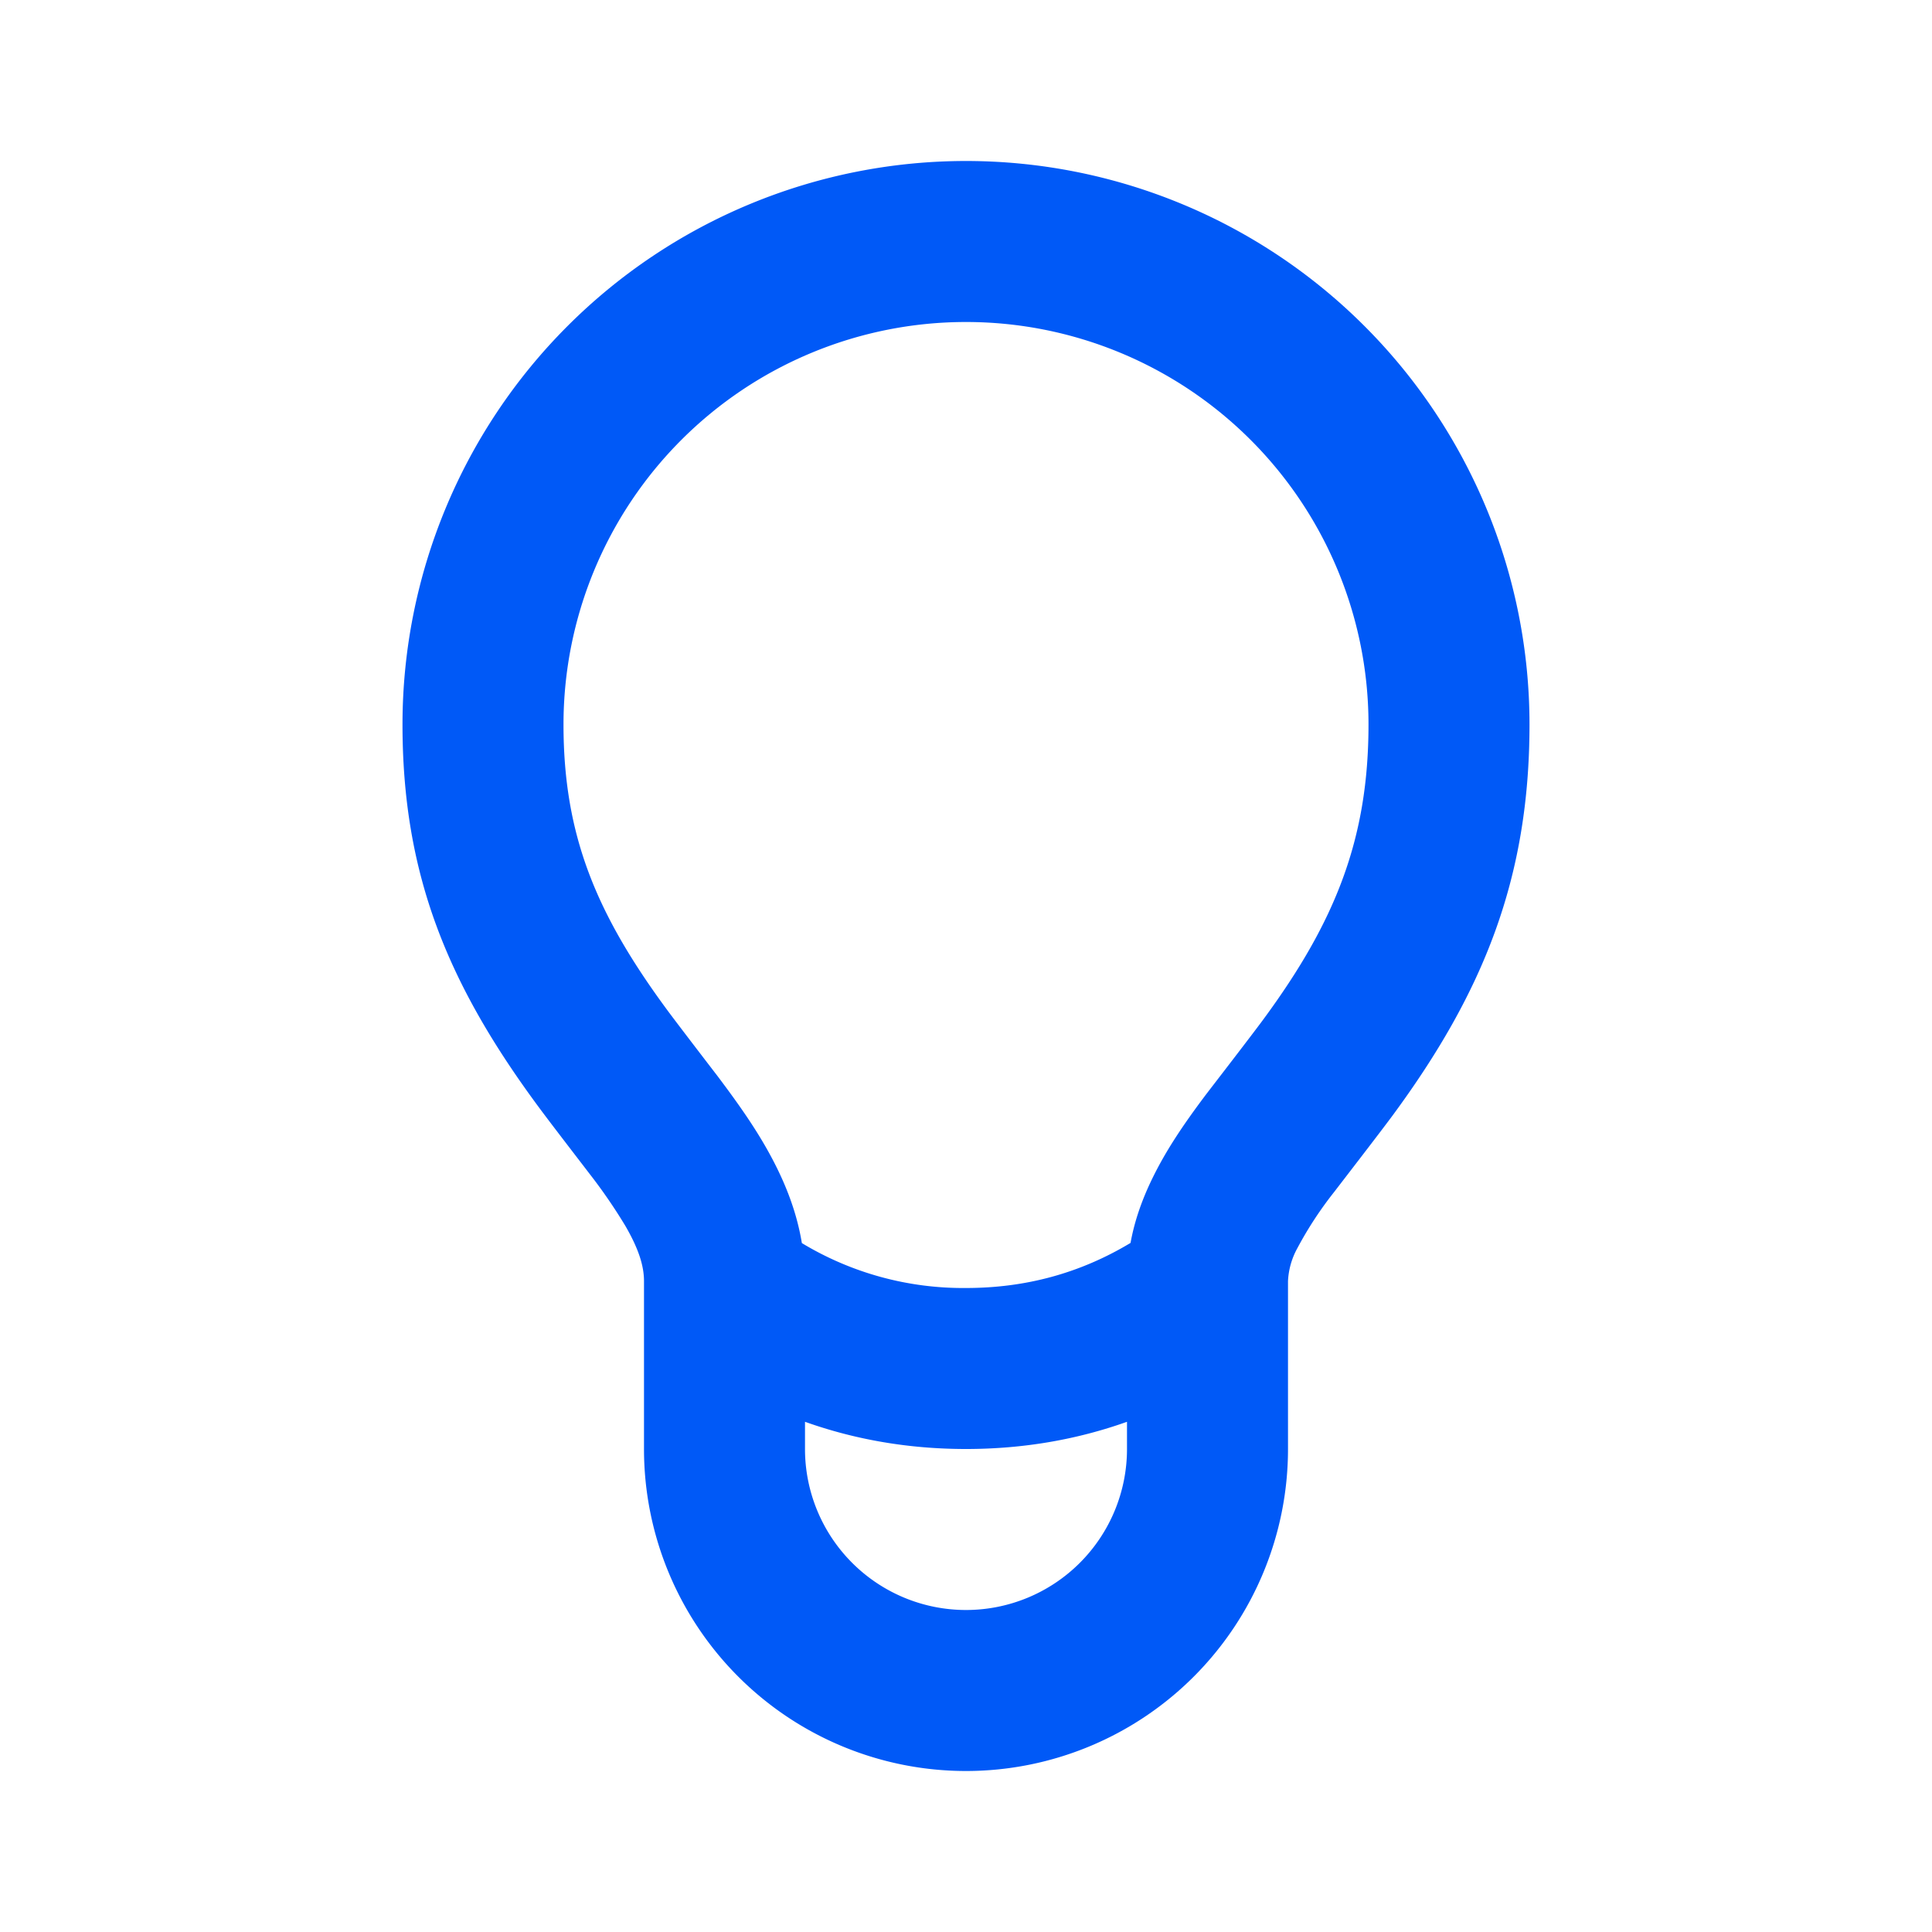 <svg fill="#0059F7" width="800" height="800" viewBox="0 0 24 24" xmlns="http://www.w3.org/2000/svg"><path fill-rule="evenodd" d="M14 17.662c-.632.225-1.3.338-2 .338s-1.368-.113-2-.338V18a2 2 0 1 0 4 0v-.338Zm-4.039-2.22A3.871 3.871 0 0 0 12 16c.744 0 1.42-.185 2.044-.56.05-.277.146-.549.28-.82.158-.32.358-.626.653-1.018.064-.084.57-.739.717-.939C16.583 11.455 17 10.428 17 9A5 5 0 0 0 7 9c0 1.379.407 2.357 1.304 3.568.129.174.573.752.61.8.25.332.429.589.582.852.238.41.397.808.465 1.222Zm6.039.473V18a4 4 0 1 1-8 0v-2.085c0-.195-.07-.408-.233-.689a6.664 6.664 0 0 0-.449-.652c-.026-.035-.48-.623-.622-.816C5.566 12.232 5 10.87 5 9a7 7 0 1 1 14 0c0 1.91-.574 3.325-1.694 4.848-.166.225-.68.89-.73.956a4.62 4.62 0 0 0-.459.7.938.938 0 0 0-.117.411Z"/></svg>